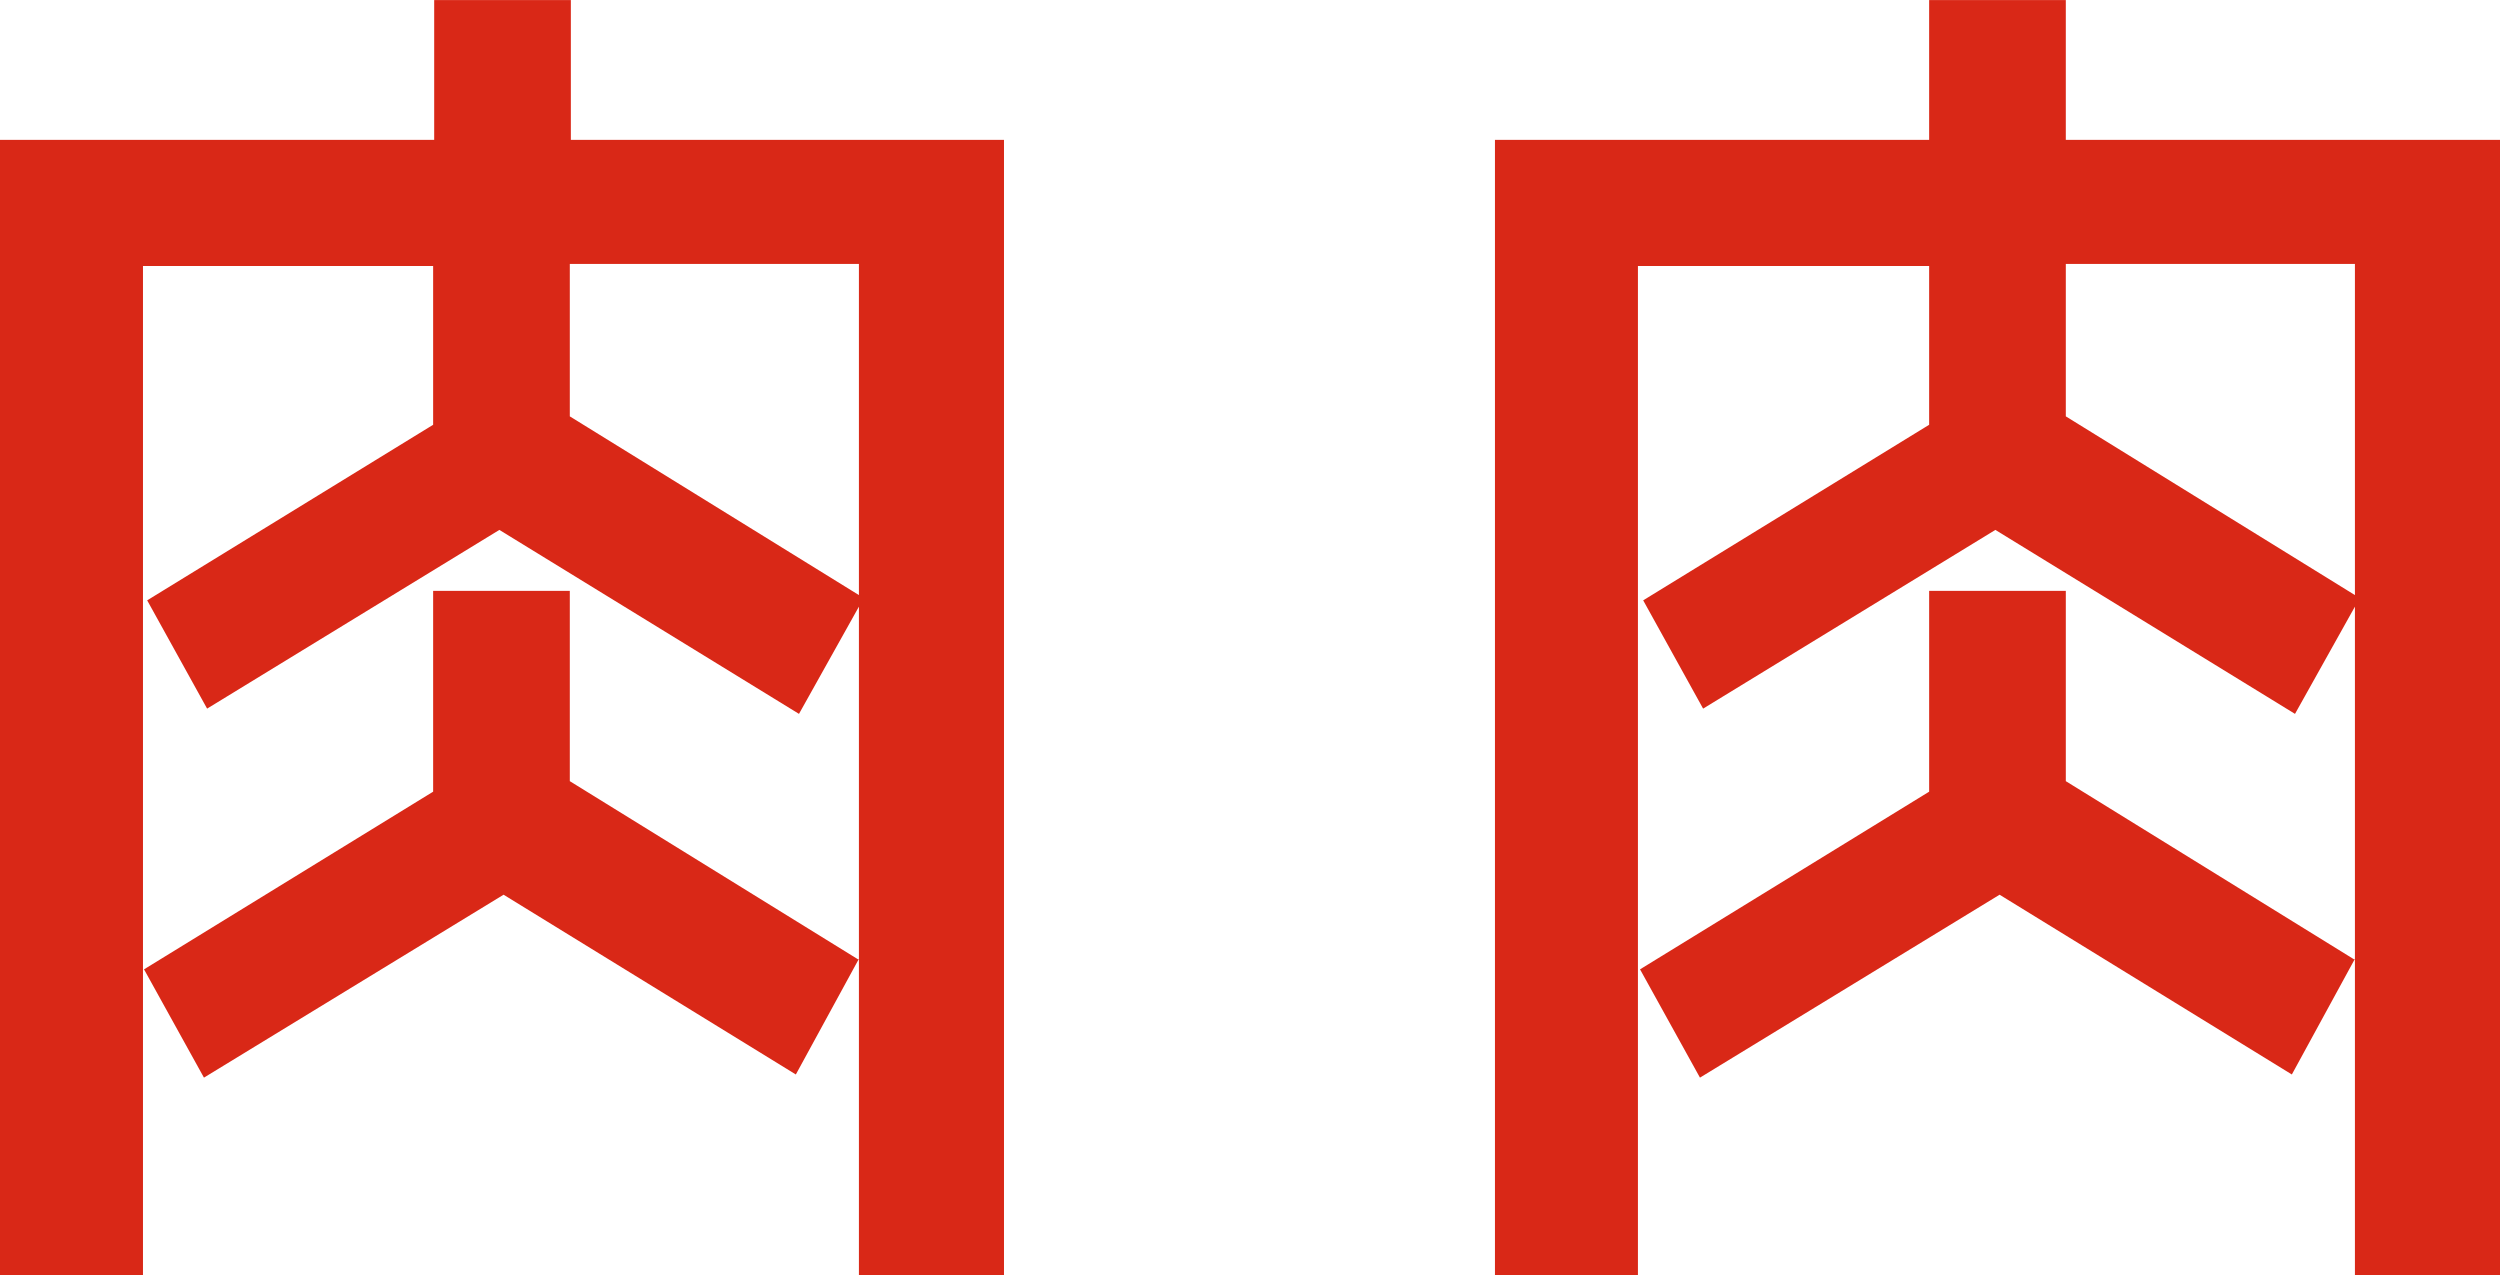 <?xml version="1.0" encoding="UTF-8"?><svg id="b" xmlns="http://www.w3.org/2000/svg" width="8.39mm" height="4.28mm" viewBox="0 0 23.78 12.13"><defs><style>.d{fill:#d92817;stroke-width:0px;}</style></defs><g id="c"><path class="d" d="M5.42,1.33h4.13v10.8h-1.38v-3.01l-.6,1.1-2.78-1.71-2.85,1.74-.57-1.03,2.75-1.69v-1.91h1.3v1.81l2.75,1.7v-3.36l-.57,1.02-2.85-1.75-2.78,1.7-.57-1.03,2.72-1.67v-1.51H1.36v9.63H0V1.33h4.13V0h1.3v1.33ZM5.42,3.96l2.75,1.7v-3.15h-2.75v1.45Z"/><path class="d" d="M19.65,1.33h4.13v10.8h-1.38v-3.01l-.6,1.1-2.78-1.71-2.85,1.74-.57-1.03,2.75-1.69v-1.91h1.3v1.81l2.75,1.7v-3.36l-.57,1.02-2.85-1.75-2.78,1.7-.57-1.03,2.72-1.67v-1.51h-2.77v9.63h-1.36V1.33h4.13V0h1.3v1.33ZM19.65,3.96l2.75,1.7v-3.15h-2.75v1.45Z"/></g></svg>